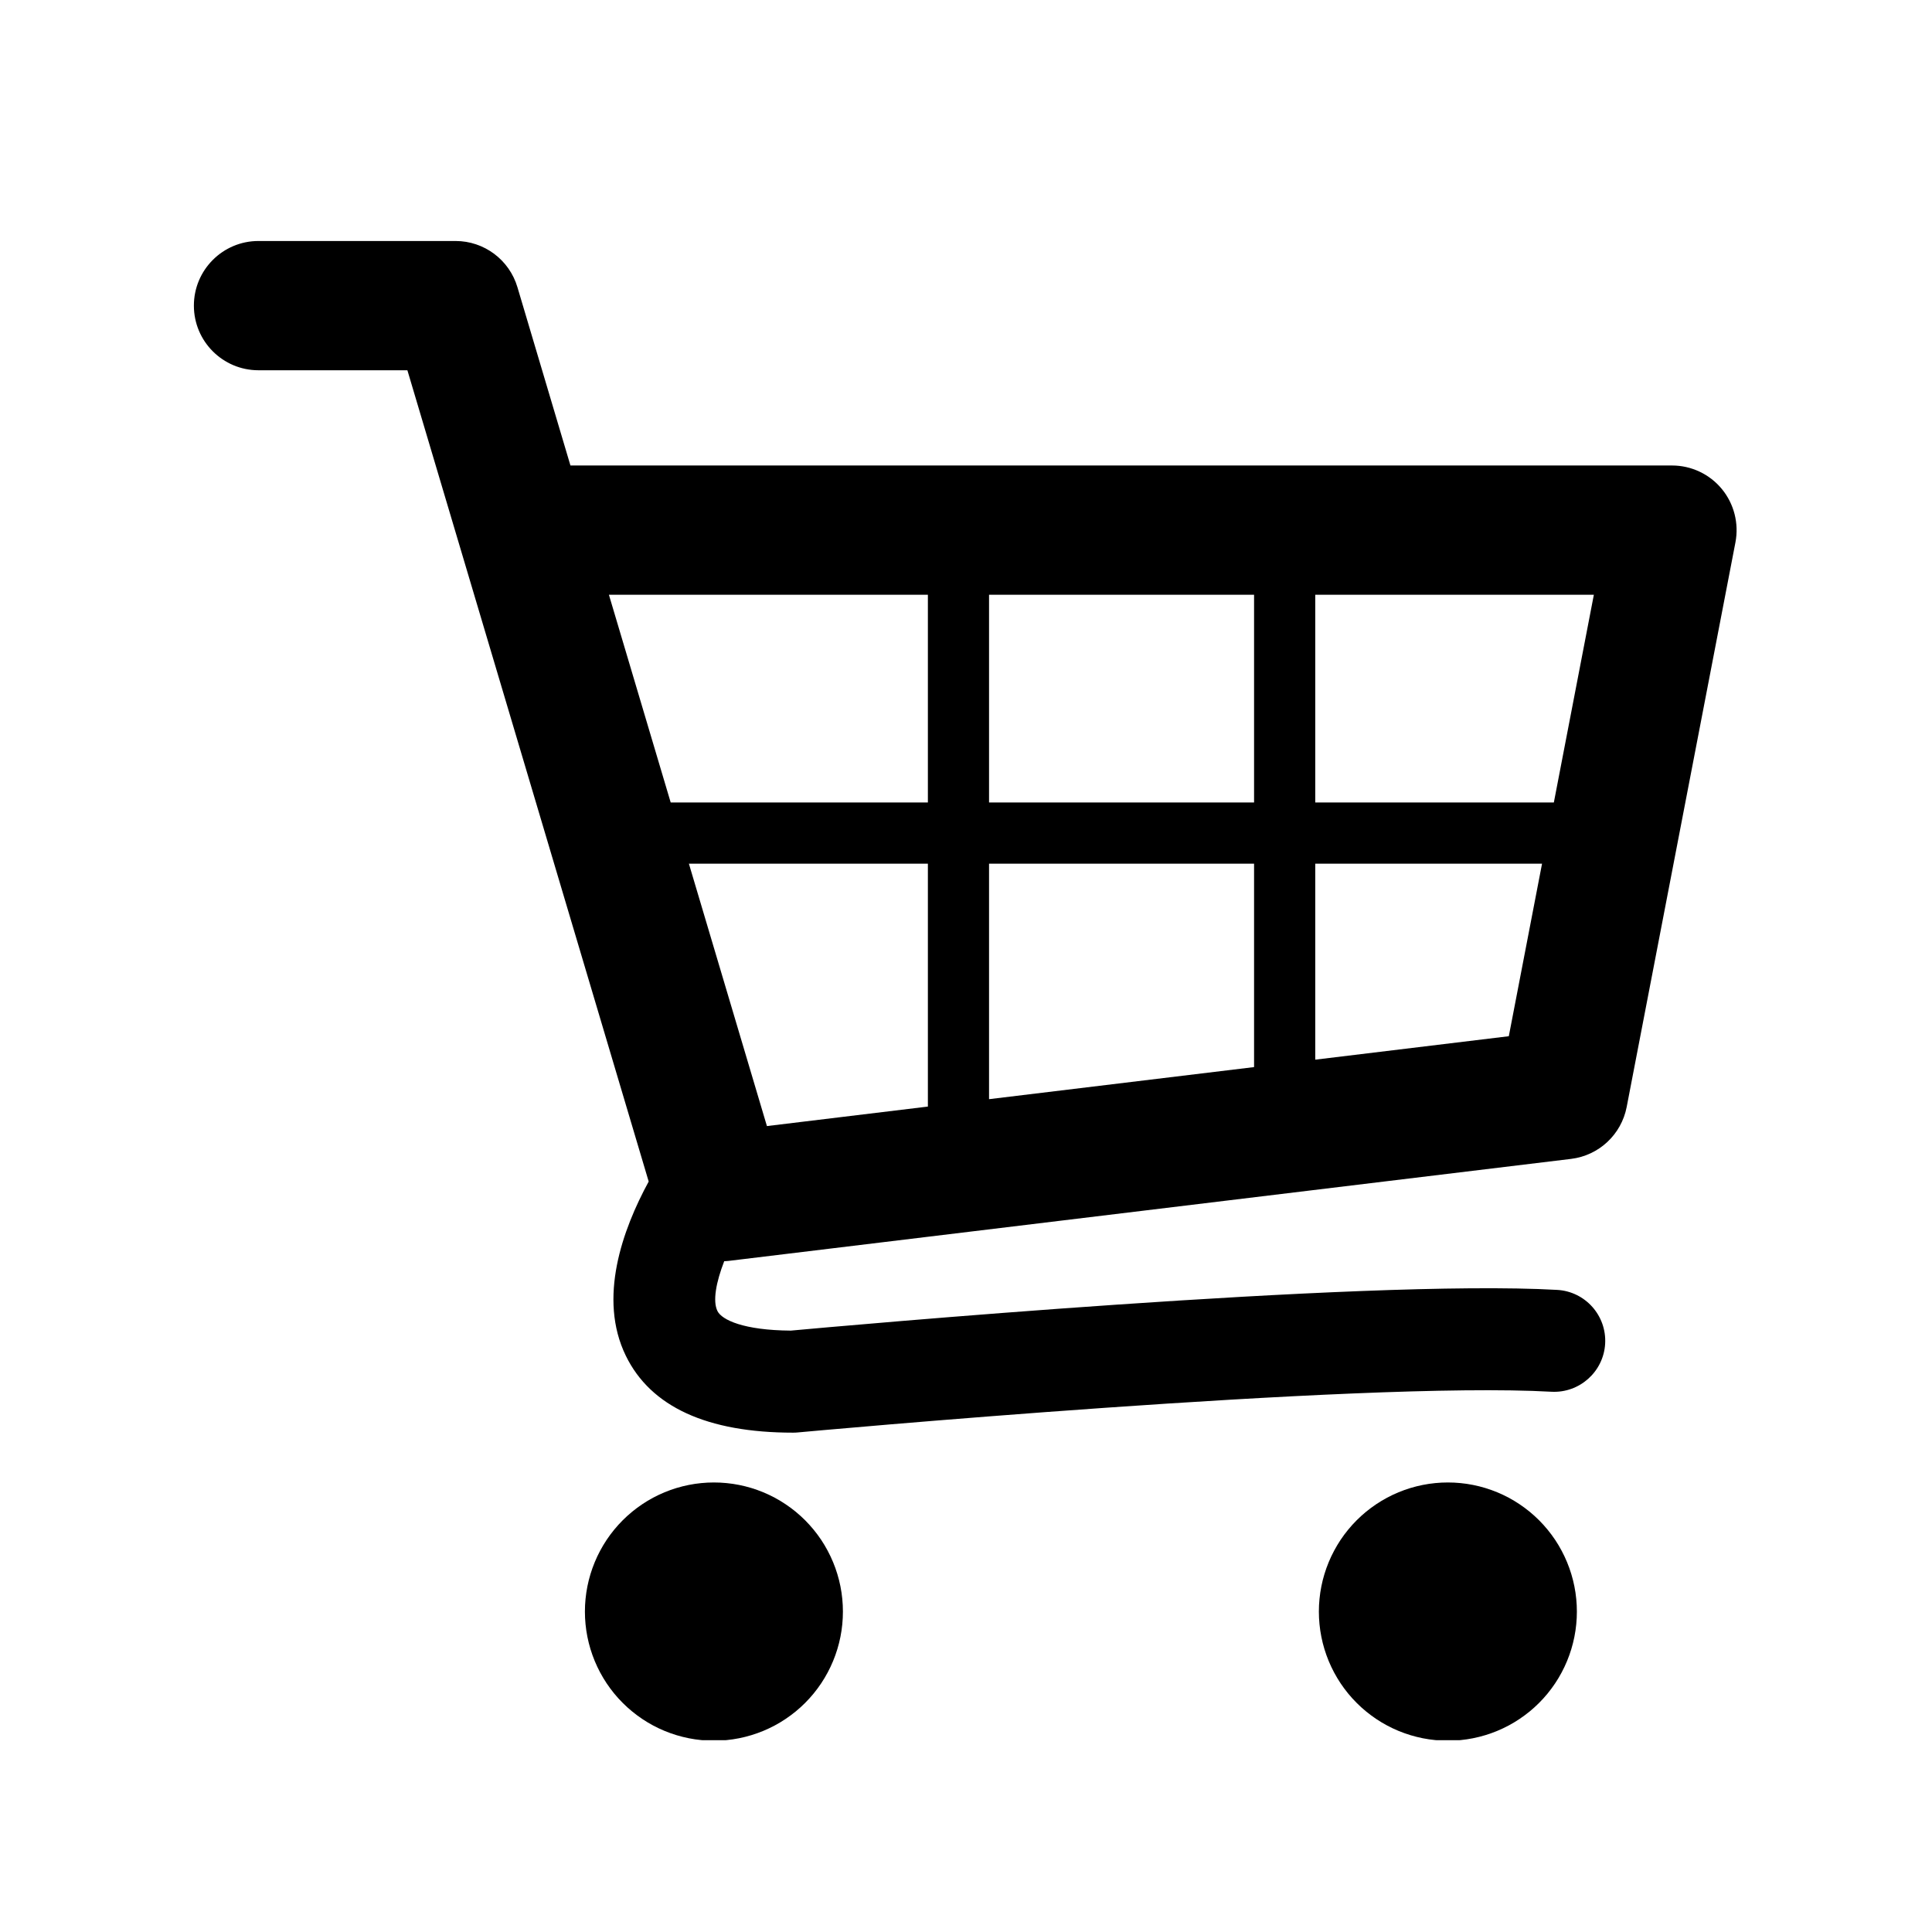<svg xmlns="http://www.w3.org/2000/svg" xmlns:xlink="http://www.w3.org/1999/xlink" width="500" viewBox="0 0 375 375" height="500" preserveAspectRatio="xMidYMid meet"><defs><clipPath id="089ddea8c0"><path d="M 37.5 46.773 L 337.5 46.773 L 337.5 279 L 37.5 279 Z M 37.5 46.773 " clip-rule="nonzero"></path></clipPath><clipPath id="c252ed1071"><path d="M 113 287 L 164 287 L 164 337.773 L 113 337.773 Z M 113 287 " clip-rule="nonzero"></path></clipPath><clipPath id="043b3bf32e"><path d="M 255 287 L 307 287 L 307 337.773 L 255 337.773 Z M 255 287 " clip-rule="nonzero"></path></clipPath></defs><g clip-path="url(#089ddea8c0)"><path fill="#000000" d="M 334.203 94.906 C 331.824 92.023 328.281 90.352 324.539 90.352 L 110.723 90.352 L 100.434 55.746 C 98.852 50.426 93.969 46.777 88.422 46.777 L 50.168 46.777 C 43.246 46.777 37.633 52.395 37.633 59.324 C 37.633 66.254 43.246 71.867 50.168 71.867 L 79.074 71.867 L 125.91 229.336 C 120.836 238.652 116.02 251.992 121.48 263.168 C 126.312 273.059 137.238 278.078 153.941 278.078 C 154.246 278.078 154.547 278.066 154.848 278.035 C 155.934 277.934 263.898 268.027 301.121 270.137 C 306.551 270.43 311.25 266.27 311.559 260.809 C 311.867 255.348 307.691 250.668 302.234 250.367 C 264.441 248.23 162.387 257.457 153.504 258.27 C 144.344 258.211 140.102 256.191 139.254 254.465 C 138.312 252.543 138.98 248.91 140.57 244.797 C 140.836 244.781 141.102 244.781 141.371 244.746 L 304.938 224.941 C 310.344 224.285 314.707 220.211 315.738 214.863 L 336.848 105.273 C 337.551 101.594 336.582 97.793 334.203 94.906 Z M 243.414 155.758 L 191.973 155.758 L 191.973 115.438 L 243.414 115.438 Z M 133.715 167.641 L 180.102 167.641 L 180.102 214.785 L 148.859 218.57 Z M 191.973 167.641 L 243.414 167.641 L 243.414 207.121 L 191.973 213.348 Z M 301.602 155.758 L 255.289 155.758 L 255.289 115.438 L 309.367 115.438 Z M 180.102 115.438 L 180.102 155.758 L 130.18 155.758 L 118.188 115.438 Z M 255.289 205.68 L 255.289 167.641 L 299.309 167.641 L 292.859 201.129 Z M 255.289 205.68 " fill-opacity="1" fill-rule="nonzero"></path></g><g clip-path="url(#c252ed1071)"><path fill="#000000" d="M 163.609 312.809 C 163.609 313.629 163.57 314.449 163.488 315.266 C 163.41 316.082 163.289 316.895 163.129 317.699 C 162.969 318.504 162.77 319.301 162.531 320.086 C 162.293 320.871 162.02 321.641 161.703 322.402 C 161.391 323.16 161.039 323.898 160.652 324.625 C 160.266 325.348 159.848 326.051 159.391 326.734 C 158.934 327.418 158.445 328.074 157.926 328.711 C 157.406 329.344 156.855 329.953 156.277 330.531 C 155.695 331.113 155.09 331.664 154.457 332.184 C 153.82 332.703 153.164 333.191 152.48 333.648 C 151.801 334.105 151.098 334.527 150.375 334.914 C 149.652 335.301 148.91 335.652 148.152 335.965 C 147.395 336.277 146.625 336.555 145.84 336.793 C 145.055 337.031 144.262 337.23 143.457 337.391 C 142.652 337.551 141.84 337.672 141.023 337.754 C 140.211 337.832 139.391 337.871 138.57 337.871 C 137.75 337.871 136.934 337.832 136.117 337.75 C 135.301 337.672 134.492 337.551 133.688 337.391 C 132.883 337.23 132.086 337.031 131.301 336.793 C 130.52 336.555 129.746 336.277 128.988 335.965 C 128.23 335.652 127.492 335.301 126.766 334.914 C 126.043 334.527 125.34 334.105 124.66 333.648 C 123.977 333.191 123.32 332.703 122.688 332.184 C 122.051 331.664 121.445 331.113 120.867 330.531 C 120.285 329.953 119.734 329.344 119.215 328.711 C 118.695 328.074 118.207 327.418 117.75 326.734 C 117.297 326.051 116.875 325.348 116.488 324.625 C 116.102 323.898 115.75 323.16 115.438 322.402 C 115.125 321.641 114.848 320.871 114.609 320.086 C 114.371 319.301 114.172 318.504 114.012 317.699 C 113.852 316.895 113.734 316.082 113.652 315.266 C 113.57 314.449 113.531 313.629 113.531 312.809 C 113.531 311.988 113.57 311.168 113.652 310.352 C 113.734 309.535 113.852 308.723 114.012 307.918 C 114.172 307.113 114.371 306.32 114.609 305.535 C 114.848 304.746 115.125 303.977 115.438 303.219 C 115.75 302.461 116.102 301.719 116.488 300.996 C 116.875 300.27 117.297 299.566 117.75 298.883 C 118.207 298.203 118.695 297.543 119.215 296.91 C 119.734 296.273 120.285 295.668 120.867 295.086 C 121.445 294.508 122.051 293.957 122.688 293.434 C 123.32 292.914 123.977 292.426 124.66 291.969 C 125.34 291.512 126.043 291.094 126.766 290.703 C 127.492 290.316 128.23 289.969 128.988 289.652 C 129.746 289.34 130.52 289.062 131.301 288.824 C 132.086 288.586 132.883 288.387 133.688 288.227 C 134.492 288.066 135.301 287.945 136.117 287.867 C 136.934 287.785 137.75 287.746 138.57 287.746 C 139.391 287.746 140.211 287.785 141.023 287.867 C 141.84 287.945 142.652 288.066 143.457 288.227 C 144.262 288.387 145.055 288.586 145.84 288.824 C 146.625 289.062 147.395 289.34 148.152 289.652 C 148.91 289.969 149.652 290.316 150.375 290.703 C 151.098 291.094 151.801 291.512 152.48 291.969 C 153.164 292.426 153.82 292.914 154.457 293.434 C 155.09 293.957 155.695 294.508 156.277 295.086 C 156.855 295.668 157.406 296.273 157.926 296.91 C 158.445 297.543 158.934 298.203 159.391 298.883 C 159.848 299.566 160.266 300.27 160.652 300.996 C 161.039 301.719 161.391 302.461 161.703 303.219 C 162.02 303.977 162.293 304.746 162.531 305.535 C 162.77 306.32 162.969 307.113 163.129 307.918 C 163.289 308.723 163.41 309.535 163.488 310.352 C 163.57 311.168 163.609 311.988 163.609 312.809 Z M 163.609 312.809 " fill-opacity="1" fill-rule="nonzero"></path></g><g clip-path="url(#043b3bf32e)"><path fill="#000000" d="M 306.07 312.809 C 306.07 313.629 306.031 314.449 305.949 315.266 C 305.871 316.082 305.75 316.895 305.59 317.699 C 305.43 318.504 305.23 319.301 304.992 320.086 C 304.754 320.871 304.48 321.641 304.164 322.402 C 303.852 323.16 303.5 323.898 303.113 324.625 C 302.727 325.348 302.309 326.051 301.852 326.734 C 301.395 327.418 300.906 328.074 300.387 328.711 C 299.867 329.344 299.316 329.953 298.738 330.531 C 298.156 331.113 297.551 331.664 296.918 332.184 C 296.281 332.703 295.625 333.191 294.941 333.648 C 294.262 334.105 293.559 334.527 292.836 334.914 C 292.113 335.301 291.371 335.652 290.613 335.965 C 289.855 336.277 289.086 336.555 288.301 336.793 C 287.516 337.031 286.723 337.23 285.918 337.391 C 285.113 337.551 284.301 337.672 283.488 337.754 C 282.672 337.832 281.852 337.871 281.031 337.871 C 280.211 337.871 279.395 337.832 278.578 337.75 C 277.762 337.672 276.953 337.551 276.148 337.391 C 275.344 337.23 274.547 337.031 273.762 336.793 C 272.98 336.555 272.207 336.277 271.449 335.965 C 270.691 335.652 269.953 335.301 269.23 334.914 C 268.504 334.527 267.805 334.105 267.121 333.648 C 266.438 333.191 265.781 332.703 265.148 332.184 C 264.512 331.664 263.906 331.113 263.328 330.531 C 262.746 329.953 262.195 329.344 261.676 328.711 C 261.156 328.074 260.668 327.418 260.211 326.734 C 259.758 326.051 259.336 325.348 258.949 324.625 C 258.562 323.898 258.211 323.16 257.898 322.402 C 257.586 321.641 257.309 320.871 257.07 320.086 C 256.832 319.301 256.633 318.504 256.473 317.699 C 256.312 316.895 256.195 316.082 256.113 315.266 C 256.031 314.449 255.992 313.629 255.992 312.809 C 255.992 311.988 256.031 311.168 256.113 310.352 C 256.195 309.535 256.312 308.723 256.473 307.918 C 256.633 307.113 256.832 306.32 257.07 305.535 C 257.309 304.746 257.586 303.977 257.898 303.219 C 258.211 302.461 258.562 301.719 258.949 300.996 C 259.336 300.27 259.758 299.566 260.211 298.883 C 260.668 298.203 261.156 297.543 261.676 296.91 C 262.195 296.273 262.746 295.668 263.328 295.086 C 263.906 294.508 264.512 293.957 265.148 293.434 C 265.781 292.914 266.438 292.426 267.121 291.969 C 267.805 291.512 268.504 291.094 269.23 290.703 C 269.953 290.316 270.691 289.969 271.449 289.652 C 272.207 289.34 272.98 289.062 273.762 288.824 C 274.547 288.586 275.344 288.387 276.148 288.227 C 276.953 288.066 277.762 287.945 278.578 287.867 C 279.395 287.785 280.211 287.746 281.031 287.746 C 281.852 287.746 282.672 287.785 283.488 287.867 C 284.301 287.945 285.113 288.066 285.918 288.227 C 286.723 288.387 287.516 288.586 288.301 288.824 C 289.086 289.062 289.855 289.34 290.613 289.652 C 291.371 289.969 292.113 290.316 292.836 290.703 C 293.559 291.094 294.262 291.512 294.941 291.969 C 295.625 292.426 296.281 292.914 296.918 293.434 C 297.551 293.957 298.156 294.508 298.738 295.086 C 299.316 295.668 299.867 296.273 300.387 296.91 C 300.906 297.543 301.395 298.203 301.852 298.883 C 302.309 299.566 302.727 300.27 303.113 300.996 C 303.5 301.719 303.852 302.461 304.164 303.219 C 304.48 303.977 304.754 304.746 304.992 305.535 C 305.23 306.32 305.43 307.113 305.59 307.918 C 305.75 308.723 305.871 309.535 305.949 310.352 C 306.031 311.168 306.07 311.988 306.07 312.809 Z M 306.07 312.809 " fill-opacity="1" fill-rule="nonzero"></path></g></svg>
